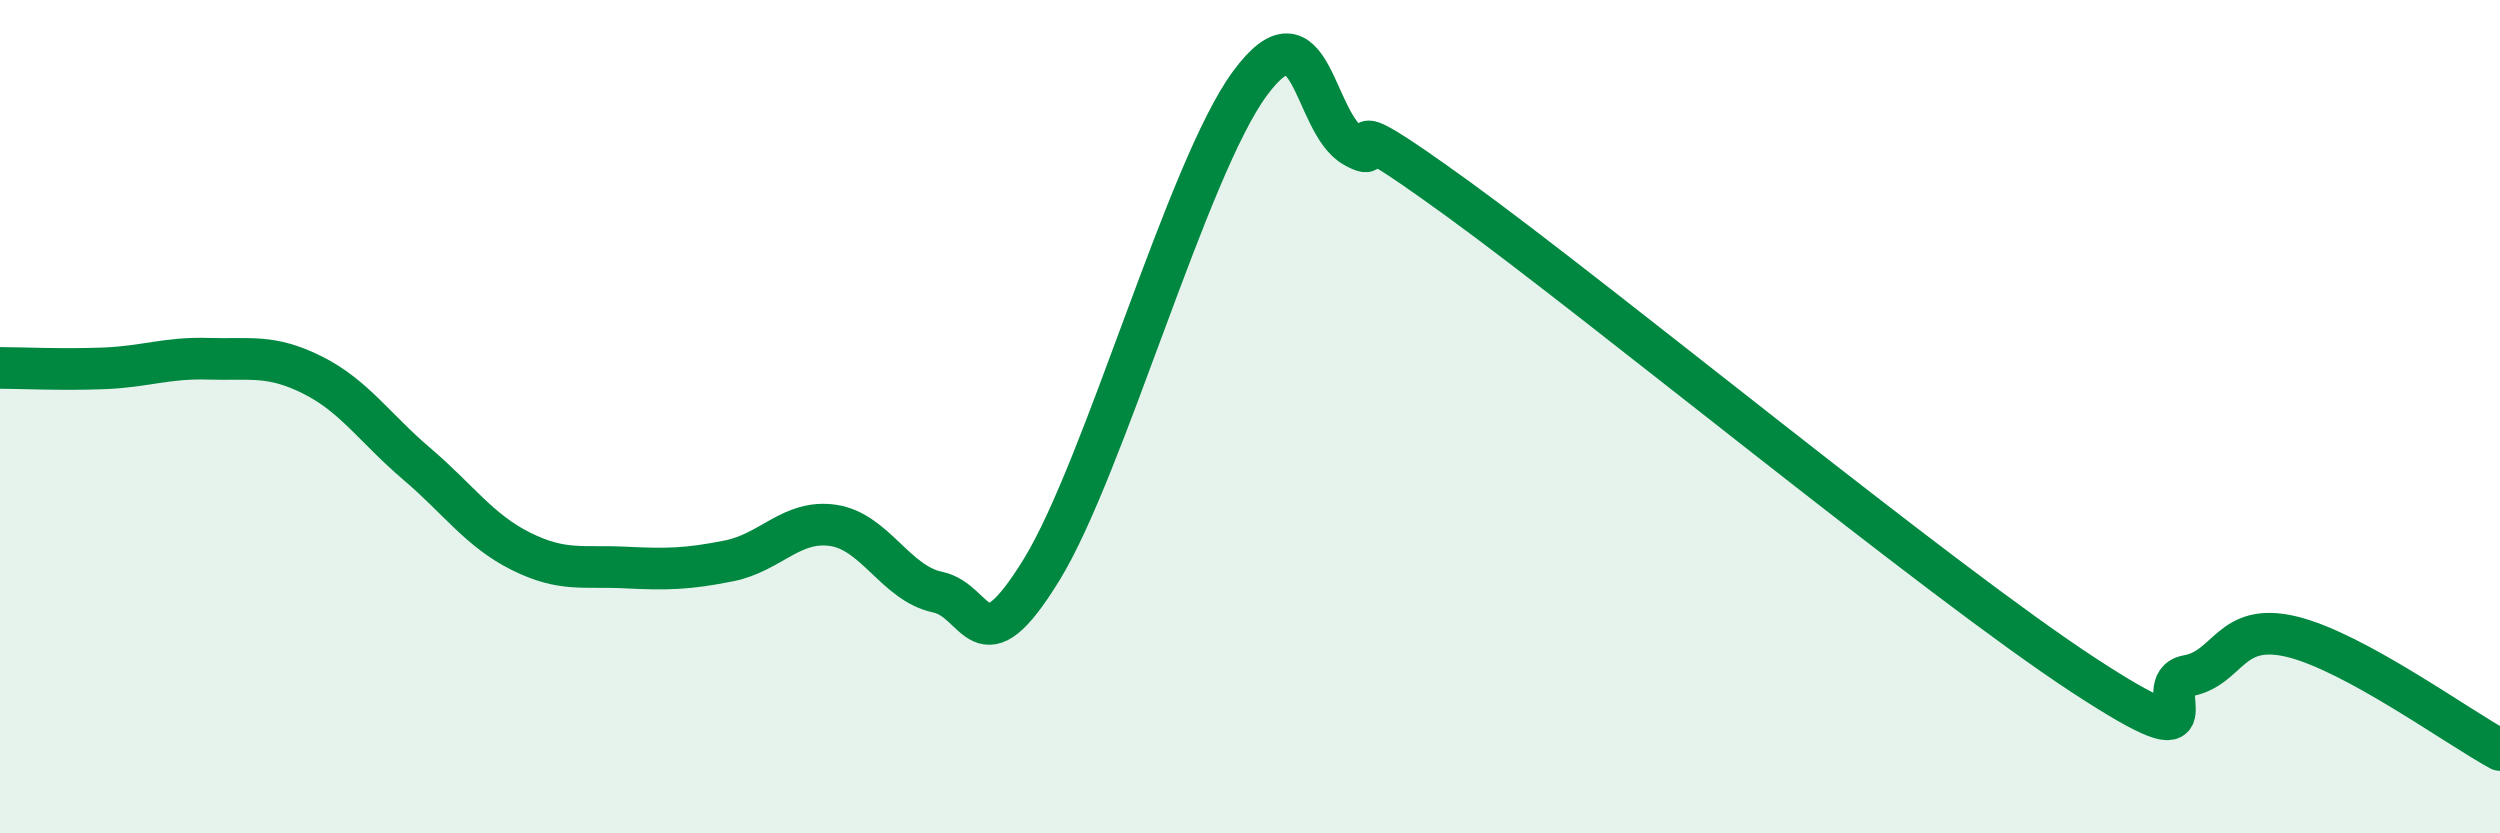 
    <svg width="60" height="20" viewBox="0 0 60 20" xmlns="http://www.w3.org/2000/svg">
      <path
        d="M 0,8.83 C 0.5,8.83 1.5,8.88 2.5,8.84 C 3.5,8.8 4,8.58 5,8.61 C 6,8.64 6.5,8.5 7.5,9 C 8.5,9.5 9,10.28 10,11.13 C 11,11.98 11.5,12.73 12.5,13.23 C 13.5,13.73 14,13.57 15,13.62 C 16,13.67 16.5,13.66 17.5,13.46 C 18.5,13.26 19,12.46 20,12.61 C 21,12.76 21.5,14 22.5,14.21 C 23.5,14.42 23.5,16.11 25,13.67 C 26.5,11.23 28.5,4.03 30,2 C 31.5,-0.03 31.5,2.96 32.5,3.52 C 33.5,4.08 31.5,2.24 35,4.78 C 38.5,7.32 46.5,13.91 50,16.2 C 53.5,18.49 51.5,16.4 52.5,16.22 C 53.5,16.04 53.5,14.92 55,15.28 C 56.5,15.64 59,17.46 60,18L60 20L0 20Z"
        fill="#008740"
        opacity="0.1"
        stroke-linecap="round"
        stroke-linejoin="round"
      />
      <path
        d="M 0,8.83 C 0.5,8.83 1.5,8.88 2.5,8.84 C 3.5,8.8 4,8.58 5,8.61 C 6,8.64 6.5,8.5 7.5,9 C 8.5,9.5 9,10.28 10,11.13 C 11,11.98 11.5,12.73 12.5,13.23 C 13.5,13.73 14,13.57 15,13.62 C 16,13.67 16.5,13.66 17.5,13.46 C 18.5,13.26 19,12.46 20,12.61 C 21,12.76 21.5,14 22.5,14.21 C 23.5,14.42 23.5,16.11 25,13.67 C 26.5,11.23 28.5,4.03 30,2 C 31.5,-0.03 31.5,2.96 32.5,3.52 C 33.5,4.08 31.5,2.24 35,4.78 C 38.5,7.32 46.5,13.91 50,16.2 C 53.5,18.49 51.5,16.4 52.5,16.22 C 53.5,16.04 53.5,14.92 55,15.28 C 56.5,15.64 59,17.46 60,18"
        stroke="#008740"
        stroke-width="1"
        fill="none"
        stroke-linecap="round"
        stroke-linejoin="round"
      />
    </svg>
  
